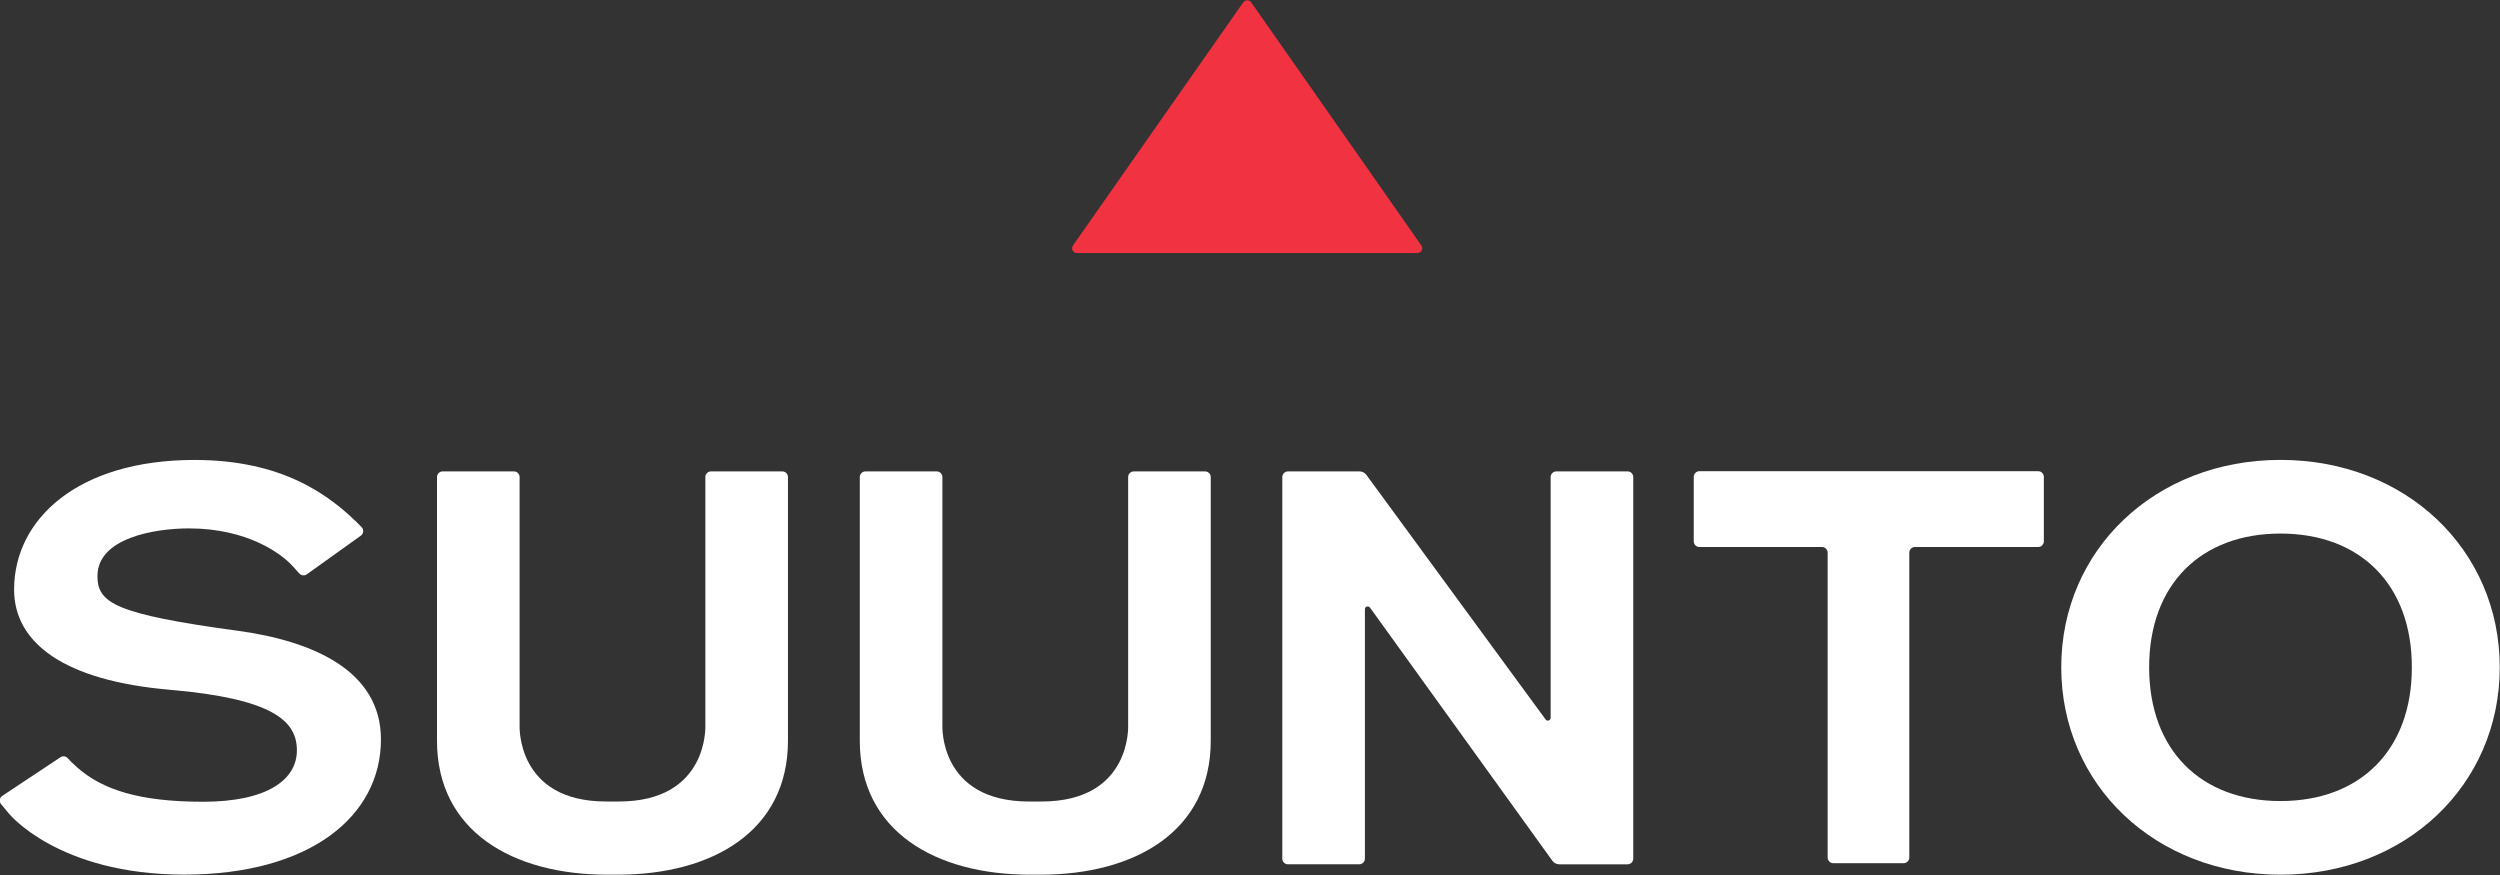 <svg viewBox="0 0 500 175" xmlns="http://www.w3.org/2000/svg" id="Layer_1"><rect x="0" y="0" width="500" height="175" fill="#333333" stroke="none"/><defs><style>.cls-1{fill:#fff;}.cls-2{fill:#f03241;}</style></defs><path d="M248.65.47l-34.05,48.62c-.45.64.01,1.52.79,1.52h68.09c.78,0,1.24-.88.79-1.52L250.24.47c-.39-.55-1.2-.55-1.58,0h0Z" class="cls-2"></path><path d="M456.1,91.98c-25.07,0-43.85,17.98-43.85,41.48s18.78,41.48,43.85,41.48,43.85-17.98,43.85-41.48-18.78-41.48-43.85-41.48h0ZM456.1,160.21c-15.87,0-26.27-10.11-26.27-26.75s10.4-26.75,26.27-26.75,26.27,10.11,26.27,26.75-10.4,26.75-26.27,26.75h0Z" class="cls-1"></path><path d="M206.03,174.94c-18.96,0-34.07-8.71-34.07-26.79v-52.74c0-.62.5-1.13,1.13-1.13h14.26c.62,0,1.13.51,1.13,1.13v49.7s-.7,15.19,17.3,15.19h2.55c18,0,17.3-15.19,17.3-15.19v-49.7c0-.62.51-1.13,1.13-1.13h14.26c.62,0,1.13.51,1.13,1.13v52.74c0,18.08-15.11,26.79-34.07,26.79h-2.05Z" class="cls-1"></path><path d="M309.12,143.89l-35.85-48.92c-.32-.43-.83-.69-1.36-.69h-14.32c-.62,0-1.13.51-1.13,1.13v76.32c0,.62.5,1.13,1.13,1.13h14.26c.62,0,1.13-.51,1.13-1.13v-49.88c0-.55.7-.77,1.02-.33l36.48,50.64c.32.44.83.7,1.37.7h13.67c.62,0,1.13-.51,1.13-1.13v-76.32c0-.62-.51-1.13-1.13-1.13h-14.26c-.62,0-1.13.51-1.13,1.13v48.15c0,.54-.69.77-1.02.33h0Z" class="cls-1"></path><path d="M339.88,109.4h24.52c.62,0,1.13.51,1.13,1.13v60.98c0,.62.51,1.13,1.13,1.13h14.07c.62,0,1.13-.51,1.13-1.13v-60.98c0-.62.5-1.13,1.13-1.13h24.65c.62,0,1.13-.5,1.13-1.13v-12.9c0-.62-.51-1.13-1.13-1.13h-67.76c-.62,0-1.13.51-1.13,1.13v12.9c0,.62.51,1.13,1.13,1.13h0Z" class="cls-1"></path><path d="M141.07,145.11s.7,15.19-17.3,15.19h-2.55c-18,0-17.3-15.19-17.3-15.19v-49.7c0-.62-.51-1.13-1.13-1.13h-14.26c-.62,0-1.13.51-1.13,1.13v52.74c0,18.08,15.11,26.79,34.07,26.79h2.05c18.96,0,34.07-8.71,34.07-26.79v-52.74c0-.62-.51-1.13-1.13-1.13h-14.26c-.62,0-1.13.51-1.13,1.13v49.7h0Z" class="cls-1"></path><path d="M47.41,126.14c-24.4-3.33-27.92-5.55-27.92-10.92,0-7.67,11.54-9.54,18.3-9.54,11.73,0,18.52,5.09,20.71,7.51.64.7,1.07,1.19,1.38,1.52.39.42,1.02.49,1.49.15l10.8-7.73c.56-.4.63-1.21.15-1.71-6.43-6.59-15.98-13.43-33.41-13.43-23.49,0-36.09,11.95-36.09,25.92,0,10.58,9.83,18.21,31.12,20.04,20.68,1.78,25.44,6.26,25.44,12.12s-5.92,10.28-18.77,10.28-20.16-2.46-25.14-6.84c-.92-.81-1.53-1.43-1.92-1.87-.37-.42-1-.5-1.46-.19l-11.63,7.72c-.56.37-.67,1.14-.24,1.66l1.53,1.85s9.86,12.24,35.09,12.24,39.35-11.72,39.35-27.03c0-13.73-13.5-19.68-28.76-21.76h0Z" class="cls-1"></path></svg>